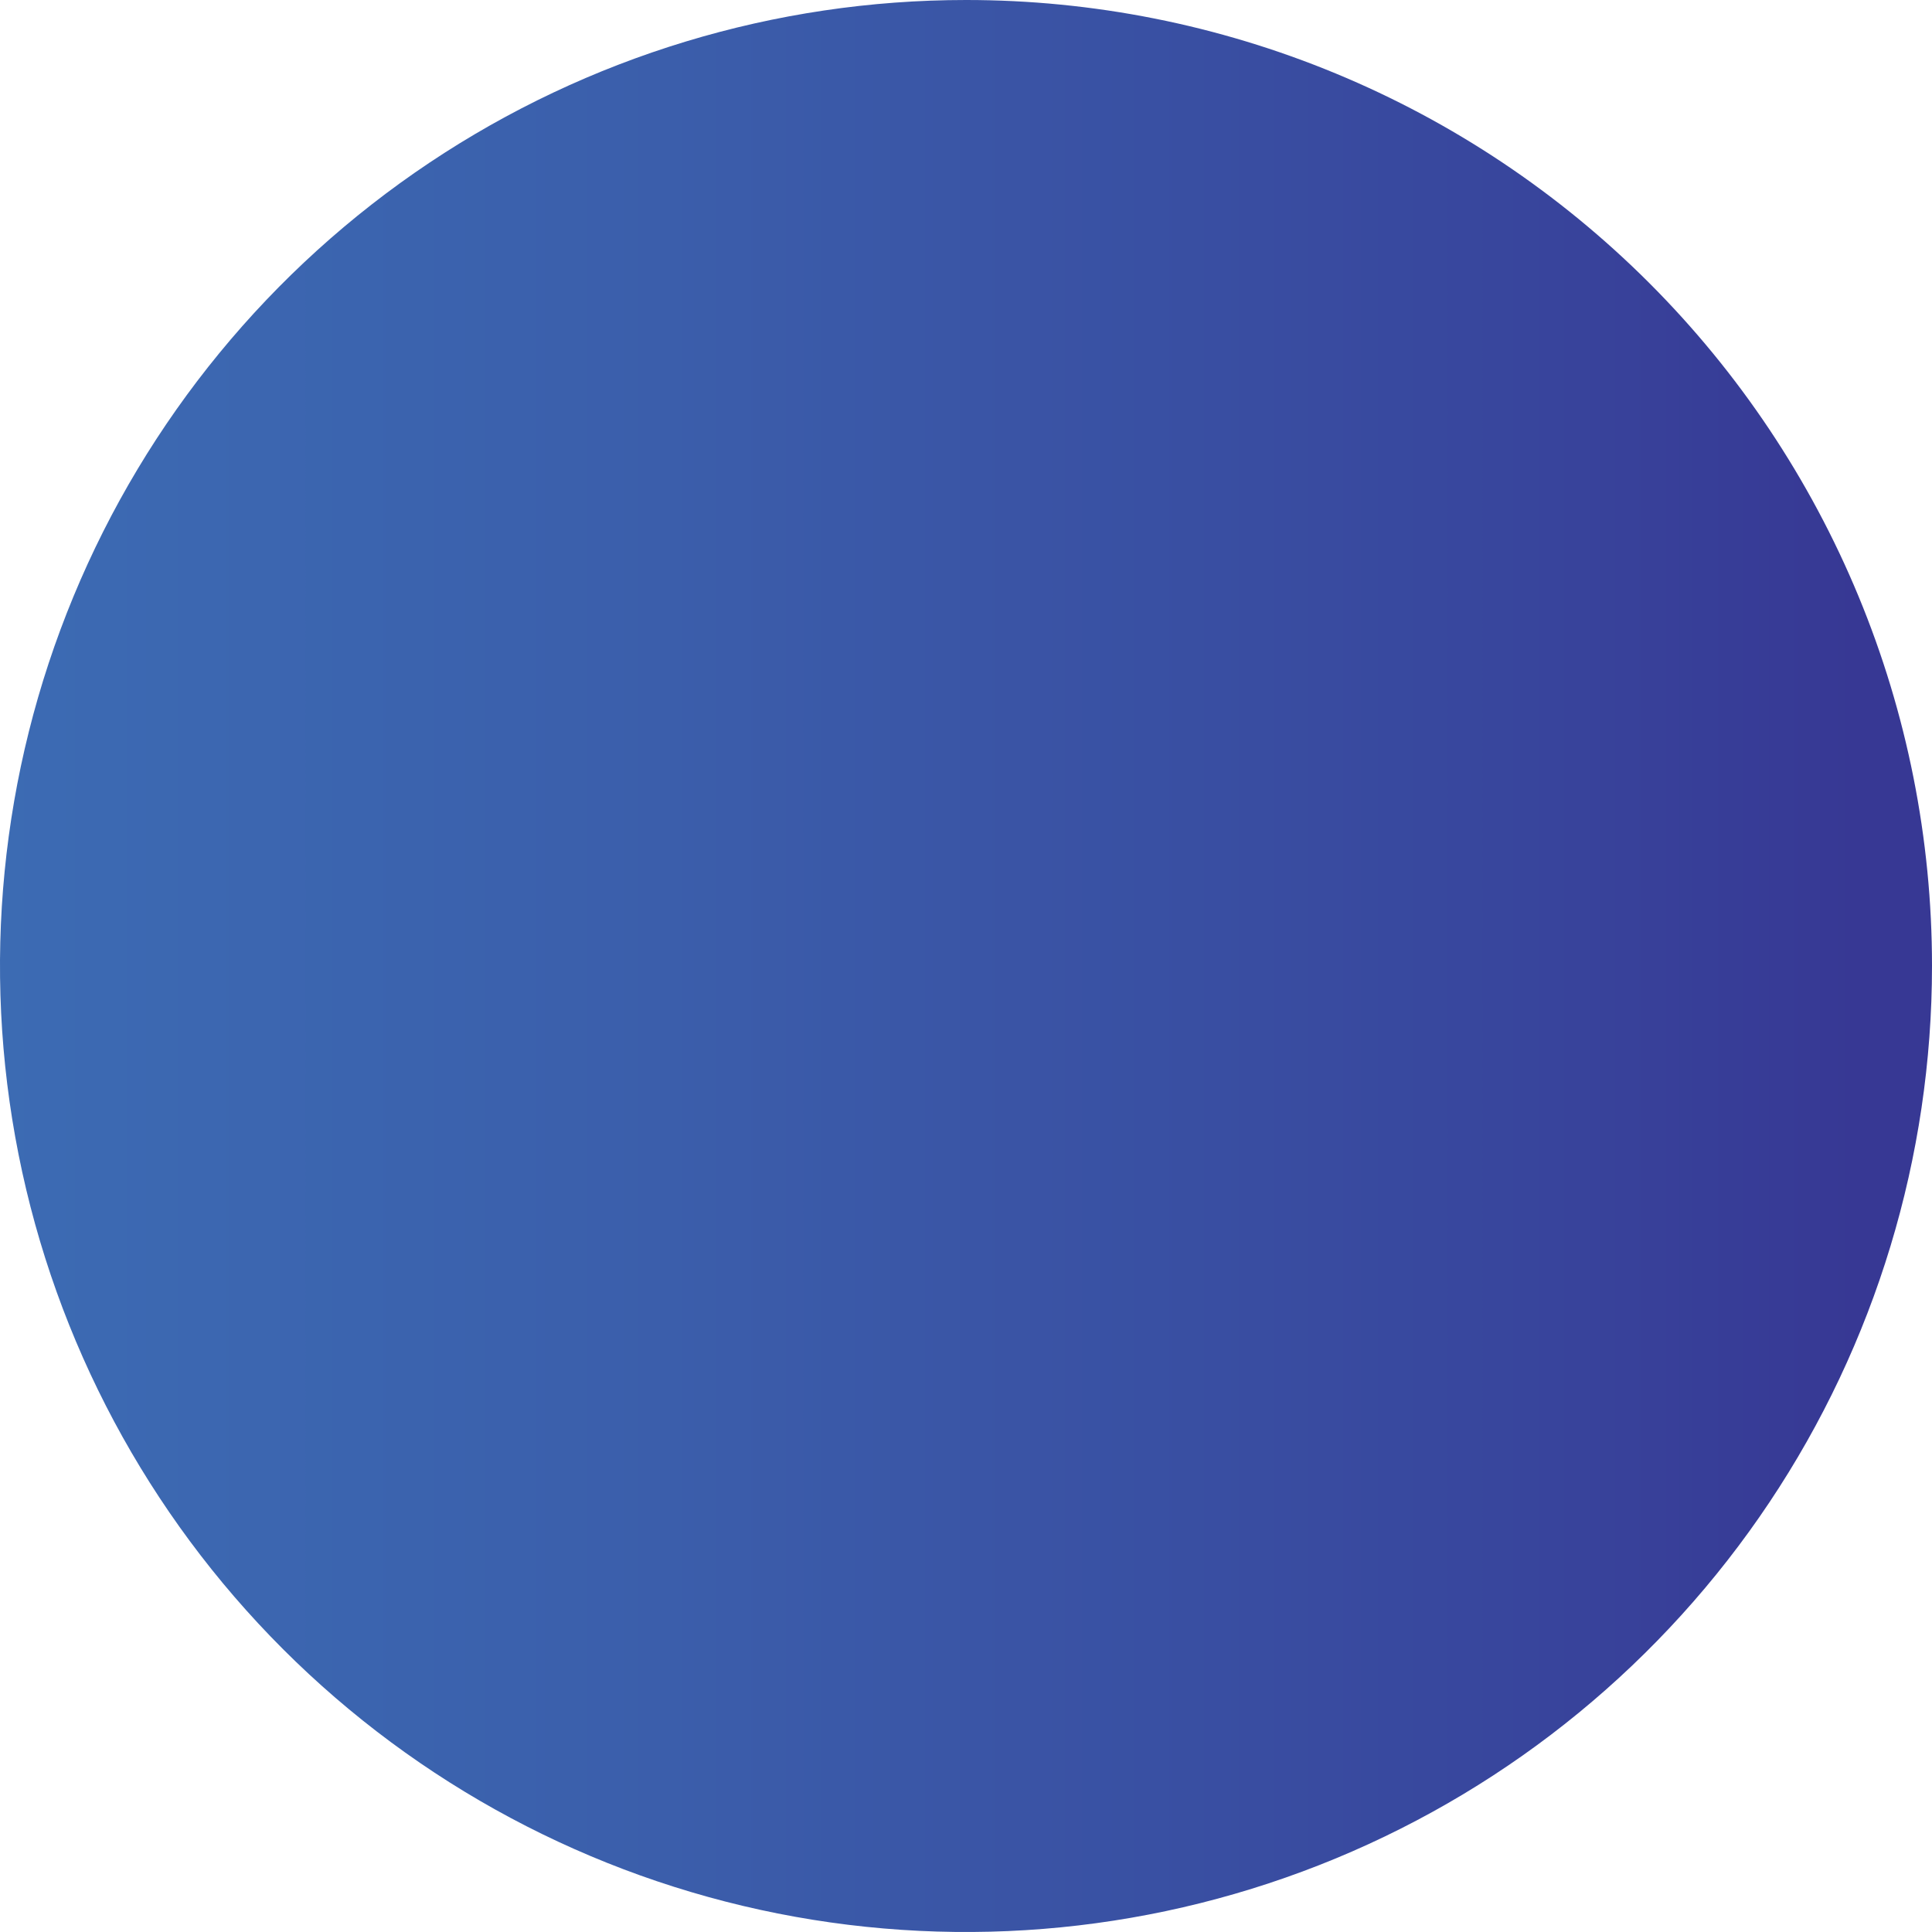 <?xml version="1.0" encoding="UTF-8"?> <svg xmlns="http://www.w3.org/2000/svg" width="64" height="64" viewBox="0 0 64 64" fill="none"> <path d="M32 7.61999e-07C25.671 9.12669e-07 19.484 1.877 14.221 5.393C8.959 8.91 4.857 13.908 2.435 19.756C0.013 25.603 -0.62 32.038 0.615 38.245C1.851 44.453 4.899 50.155 9.375 54.63C13.851 59.105 19.553 62.152 25.761 63.386C31.969 64.62 38.404 63.985 44.251 61.562C50.098 59.139 55.095 55.036 58.61 49.773C62.126 44.51 64.001 38.322 64 31.993C64 27.791 63.172 23.63 61.564 19.748C59.956 15.866 57.599 12.339 54.627 9.368C51.655 6.397 48.128 4.041 44.245 2.433C40.363 0.826 36.202 -0.001 32 7.61999e-07Z" fill="url(#paint0_linear_895_18)"></path> <defs> <linearGradient id="paint0_linear_895_18" x1="-136.302" y1="31.993" x2="61.563" y2="31.993" gradientUnits="userSpaceOnUse"> <stop stop-color="white" stop-opacity="0"></stop> <stop offset="0.03" stop-color="#E3EAF4" stop-opacity="0.15"></stop> <stop offset="0.09" stop-color="#B7CAE4" stop-opacity="0.37"></stop> <stop offset="0.16" stop-color="#91AFD6" stop-opacity="0.57"></stop> <stop offset="0.22" stop-color="#7398CB" stop-opacity="0.72"></stop> <stop offset="0.29" stop-color="#5B87C2" stop-opacity="0.85"></stop> <stop offset="0.37" stop-color="#4A7BBC" stop-opacity="0.93"></stop> <stop offset="0.46" stop-color="#4073B8" stop-opacity="0.98"></stop> <stop offset="0.58" stop-color="#3D71B7"></stop> <stop offset="0.68" stop-color="#3C6CB4"></stop> <stop offset="0.8" stop-color="#3B5EAB"></stop> <stop offset="0.94" stop-color="#38469D"></stop> <stop offset="1" stop-color="#373894"></stop> </linearGradient> </defs> </svg> 